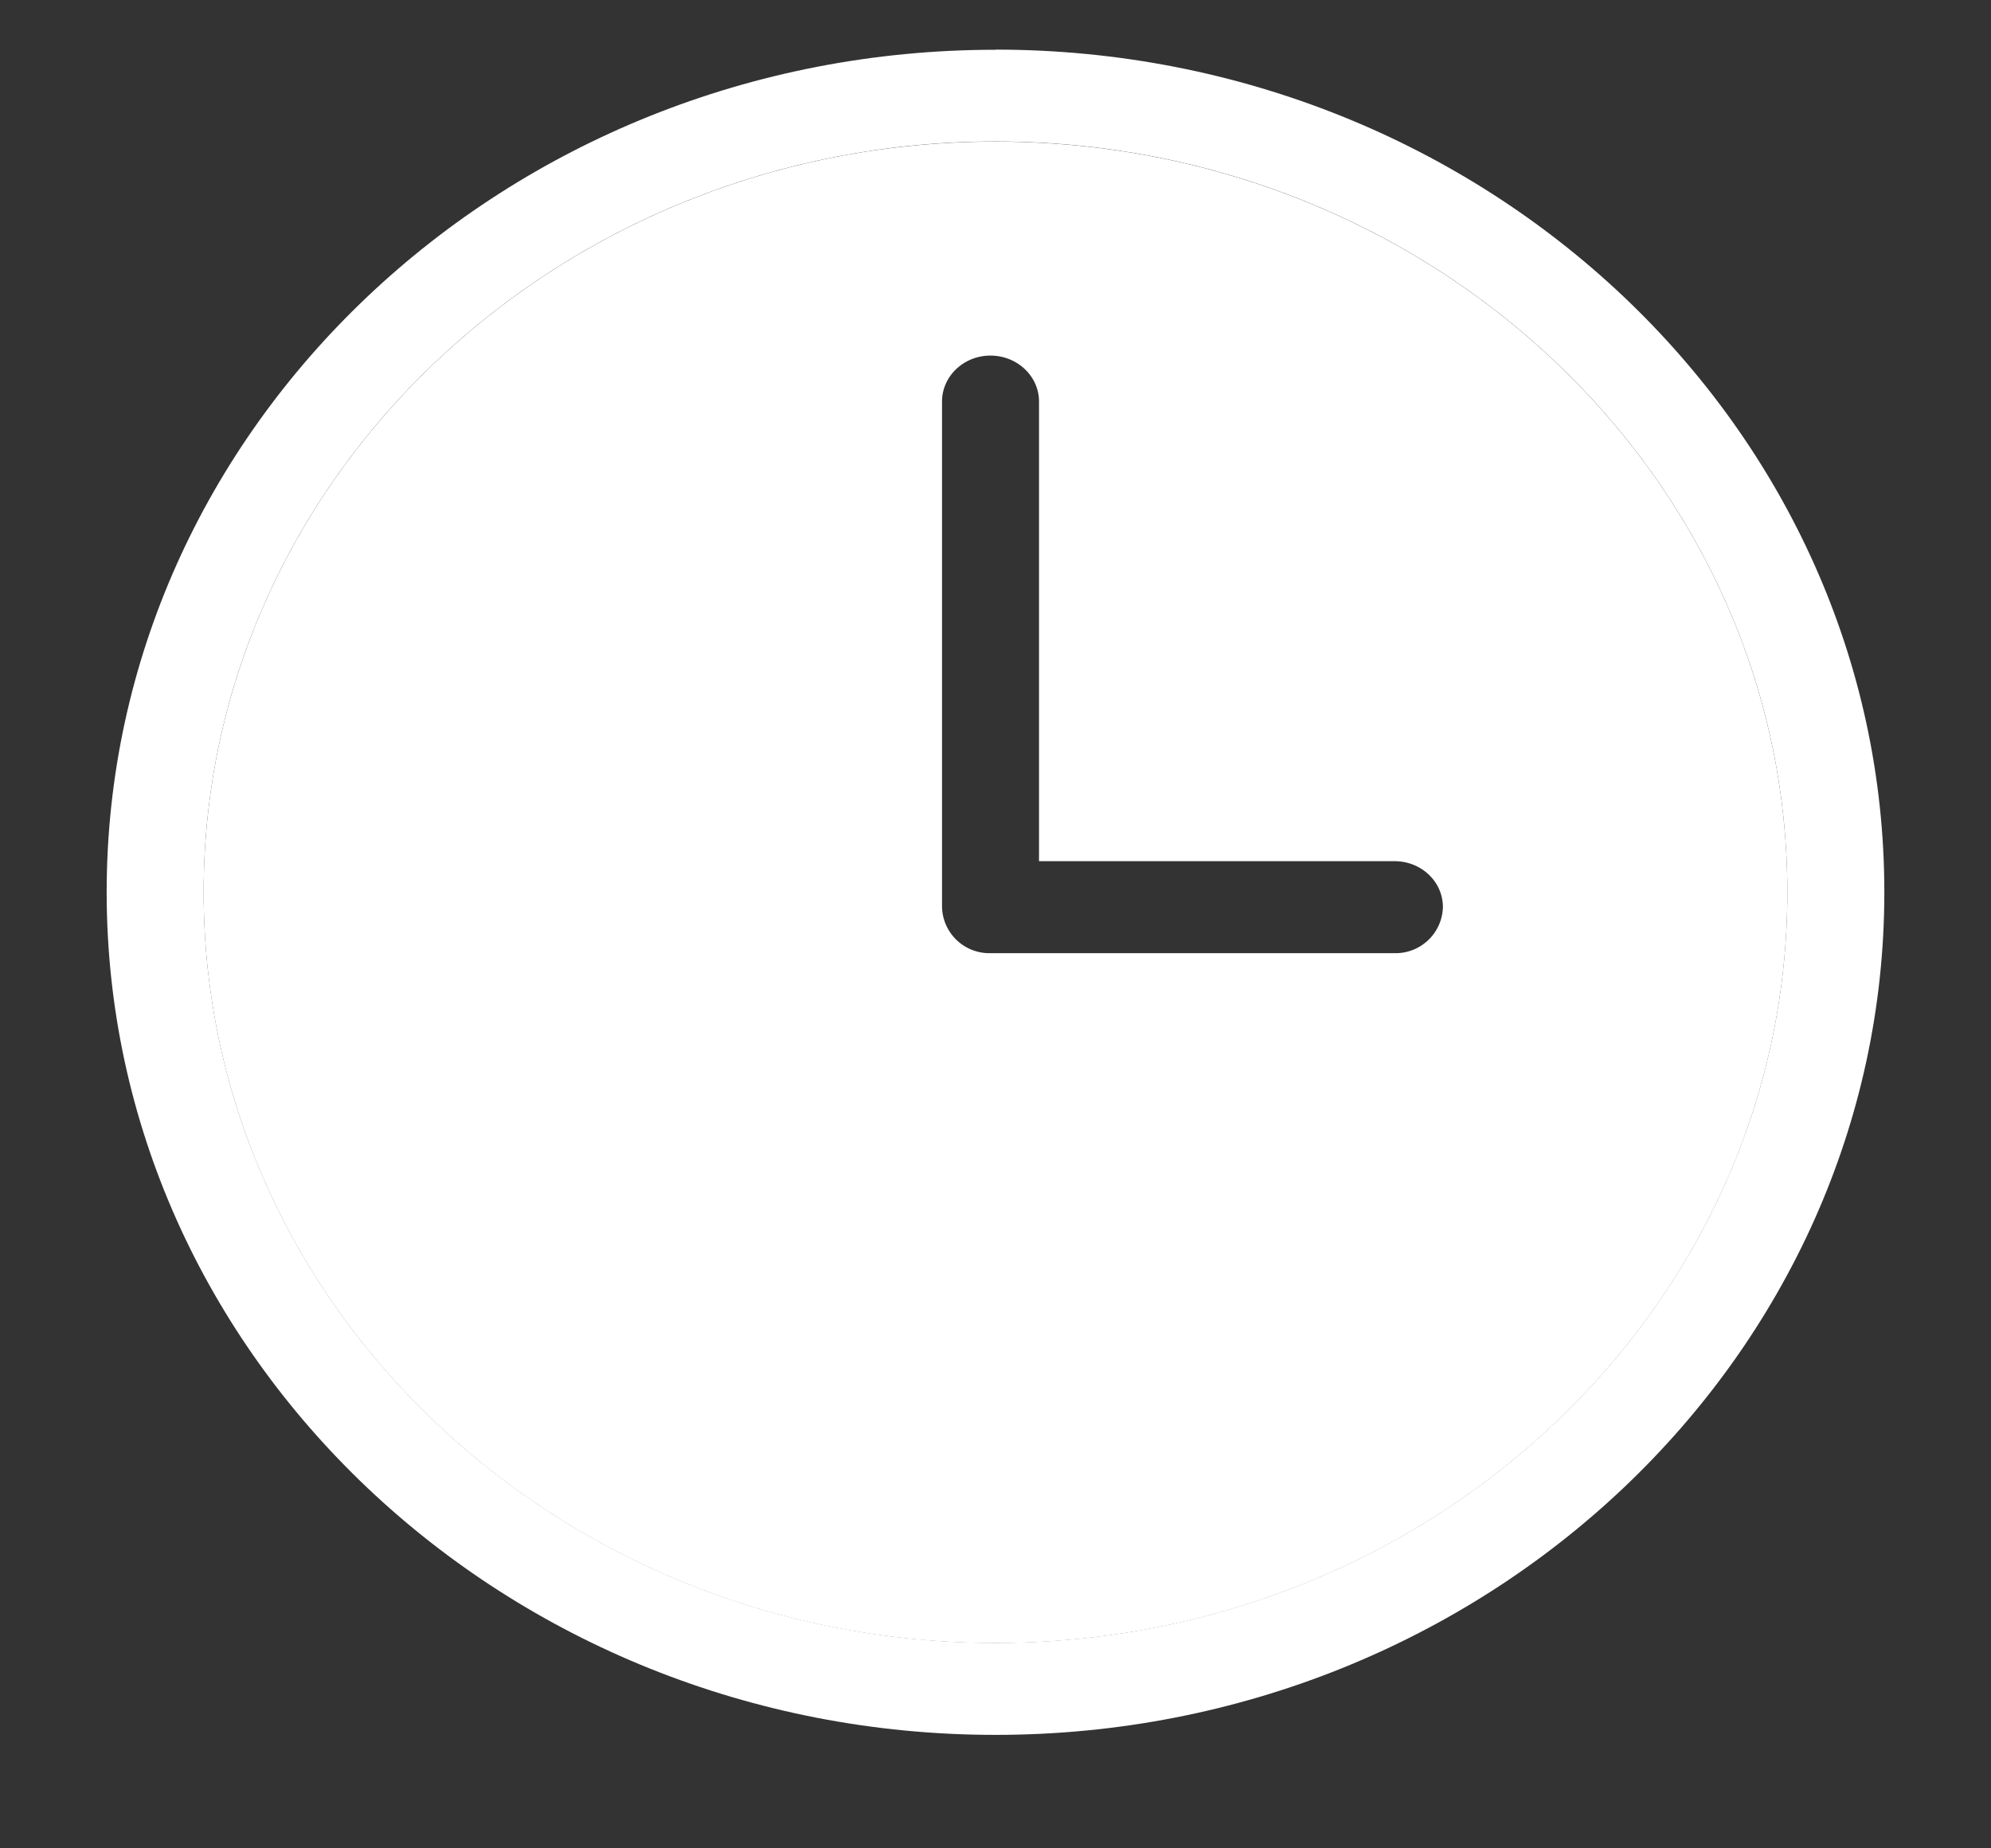 <svg width="14" height="13" viewBox="0 0 14 13" fill="none" xmlns="http://www.w3.org/2000/svg"><rect x="0" y="0" width="14" height="13" fill="#333333" stroke="none"/><g fill="#fff" fill-rule="evenodd" clip-rule="evenodd"><path d="M7 .35C3.554.35.75 3.007.75 6.275c0 3.268 2.804 5.927 6.25 5.927s6.25-2.66 6.25-5.927C13.25 3.008 10.446.349 7 .349ZM1.432 6.275c0 2.911 2.498 5.28 5.568 5.28 3.07 0 5.568-2.369 5.568-5.28 0-2.912-2.498-5.28-5.568-5.28-3.07 0-5.568 2.368-5.568 5.28Z"/><path d="M7 11.556c-3.07 0-5.568-2.369-5.568-5.28C1.432 3.364 3.93.996 7 .996c3.07 0 5.568 2.368 5.568 5.28 0 2.911-2.498 5.28-5.568 5.28Zm.306-5.499h2.5c.188 0 .34.144.34.323a.333.333 0 0 1-.34.324H6.965a.333.333 0 0 1-.341-.324V2.824c0-.178.153-.323.34-.323.189 0 .342.145.342.323v3.233Z"/></g></svg>